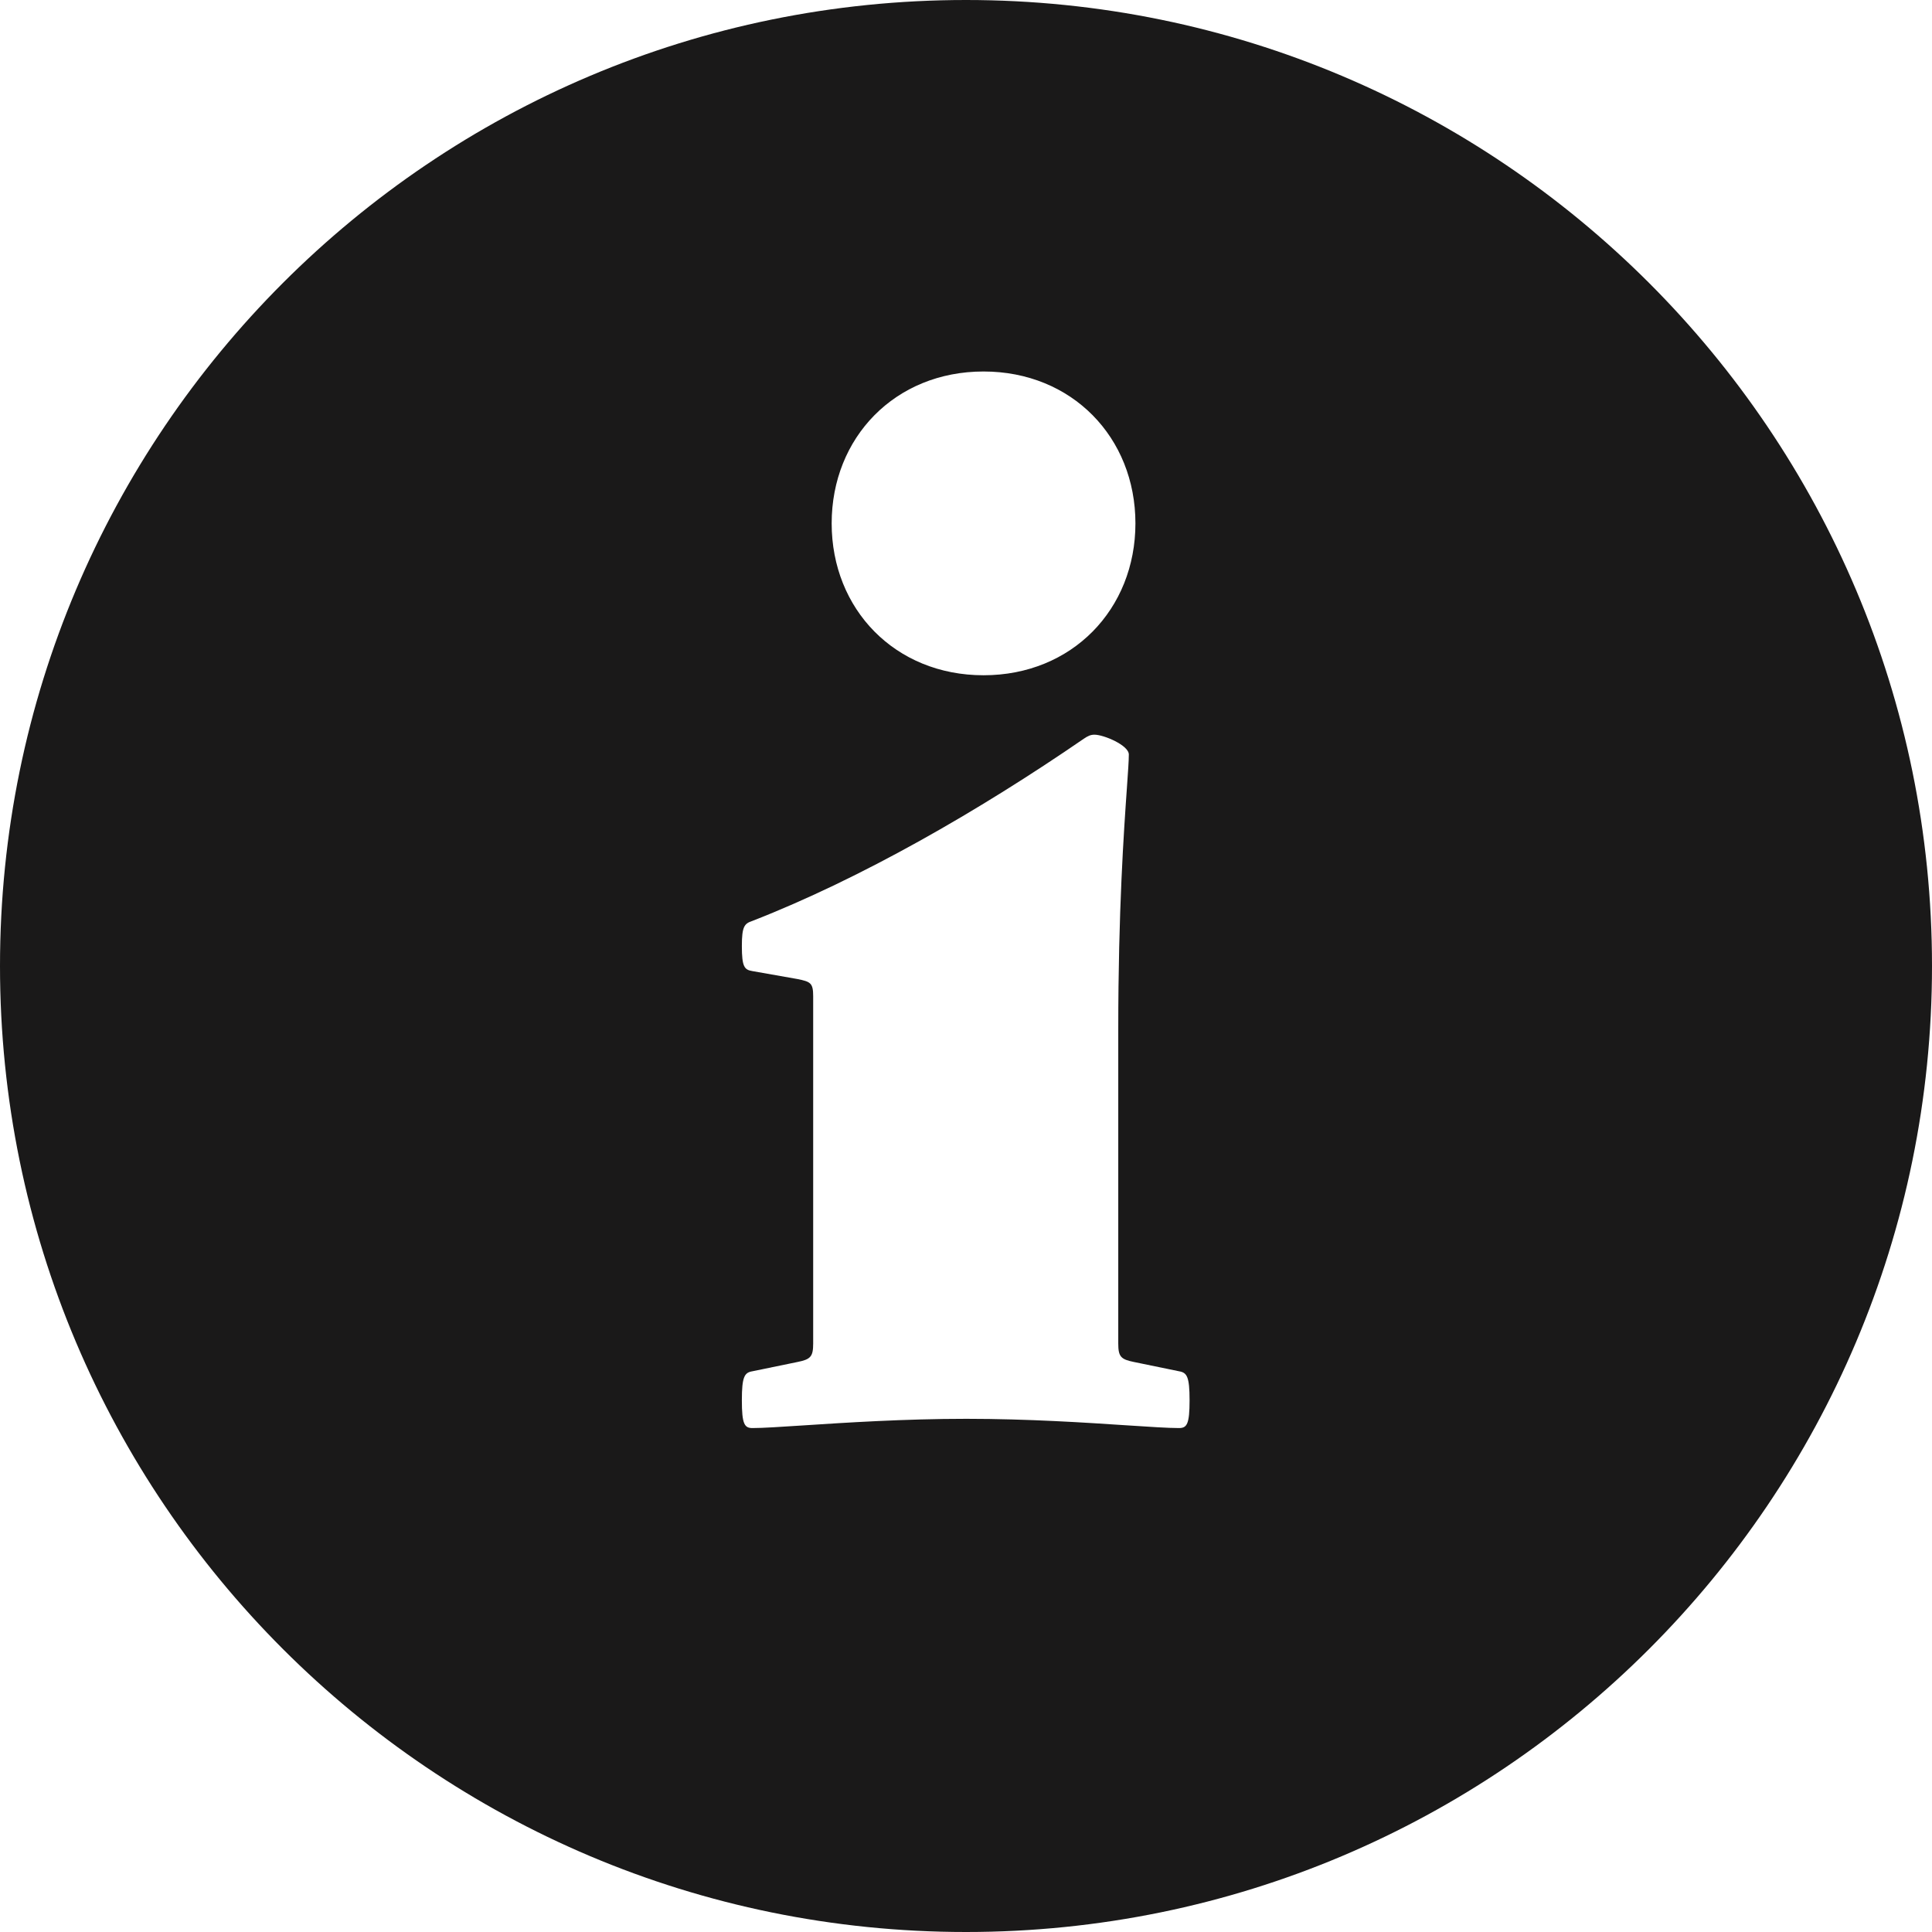 <svg width="512" height="512" viewBox="0 0 512 512" fill="none" xmlns="http://www.w3.org/2000/svg">
<g clip-path="url(#clip0_51_24)">
<path fill-rule="evenodd" clip-rule="evenodd" d="M512 256C512 397.385 397.385 512 256 512C114.615 512 0 397.385 0 256C0 114.615 114.615 0 256 0C397.385 0 512 114.615 512 256ZM300.9 138.7C300.9 161.45 284.1 178.95 260.65 178.95C237.2 178.95 220.4 161.45 220.4 138.7C220.4 115.95 237.2 98.45 260.65 98.45C284.1 98.45 300.9 115.95 300.9 138.7ZM212.914 377.745C206.836 378.142 202.129 378.45 199.4 378.45C197.3 378.45 196.6 377.4 196.6 371.1C196.6 364.8 197.3 363.75 199.4 363.4L211.3 360.95C214.8 360.25 215.5 359.55 215.5 356.05V264C215.5 260.5 214.8 260.15 211.3 259.45L199.4 257.35C197.3 257 196.6 256.3 196.6 250.7C196.6 245.45 197.3 244.75 199.4 244.05C228.1 232.85 259.25 215 287.25 195.75C288.3 195.05 289 194.7 290.05 194.7C292.5 194.7 299.15 197.5 299.15 199.95C299.15 201.562 298.944 204.486 298.645 208.749C297.838 220.214 296.35 241.367 296.35 272.75V356.05C296.35 359.55 297.05 360.25 300.55 360.95L312.45 363.4C314.55 363.75 315.25 364.8 315.25 371.1C315.25 377.4 314.55 378.45 312.45 378.45C309.556 378.45 304.762 378.133 298.621 377.728C287.68 377.005 272.465 376 256.1 376C239.605 376 223.986 377.021 212.914 377.745Z" fill="#1A1919"/>
</g>
<defs>
<clipPath id="clip0_51_24">
<rect width="512" height="512" fill="white"/>
</clipPath>
</defs>
</svg>
